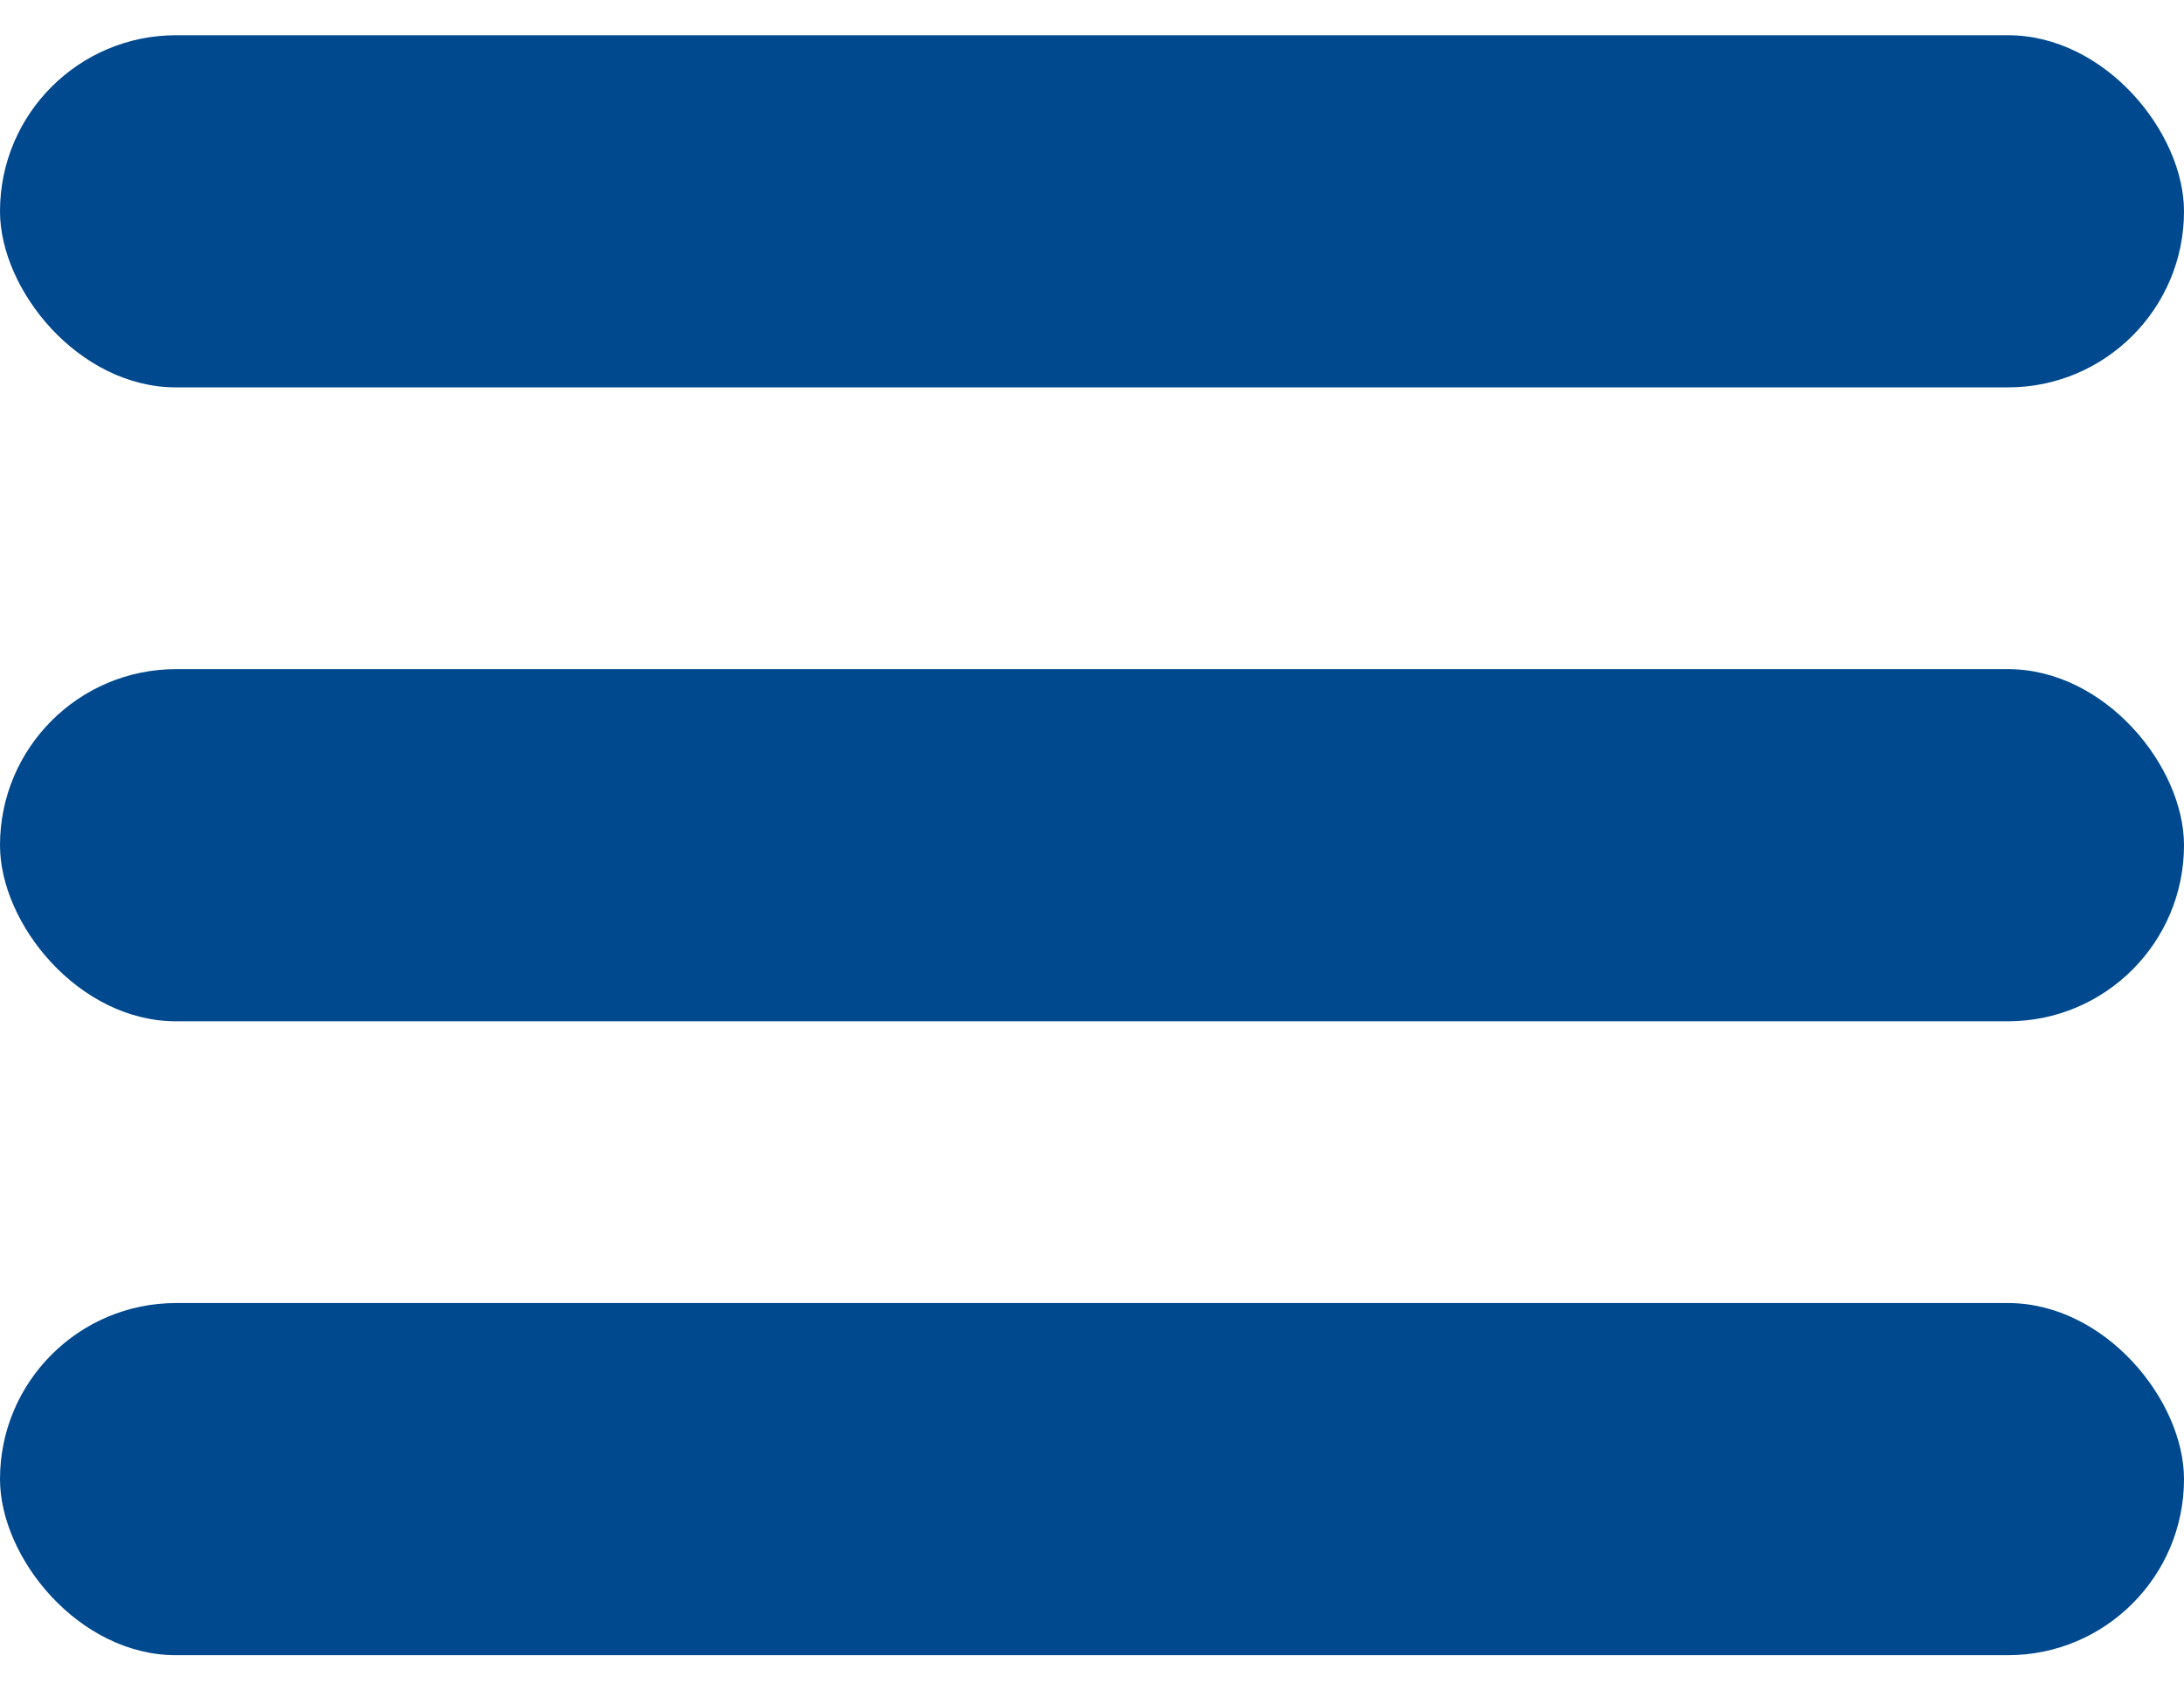 <svg xmlns="http://www.w3.org/2000/svg" width="31" height="24" viewBox="0 0 31 24" fill="none"><rect y="0.5" width="31" height="5" rx="2.5" fill="#00498E"></rect><rect y="9.5" width="31" height="5" rx="2.5" fill="#00498E"></rect><rect y="18.5" width="31" height="5" rx="2.5" fill="#00498E"></rect></svg>